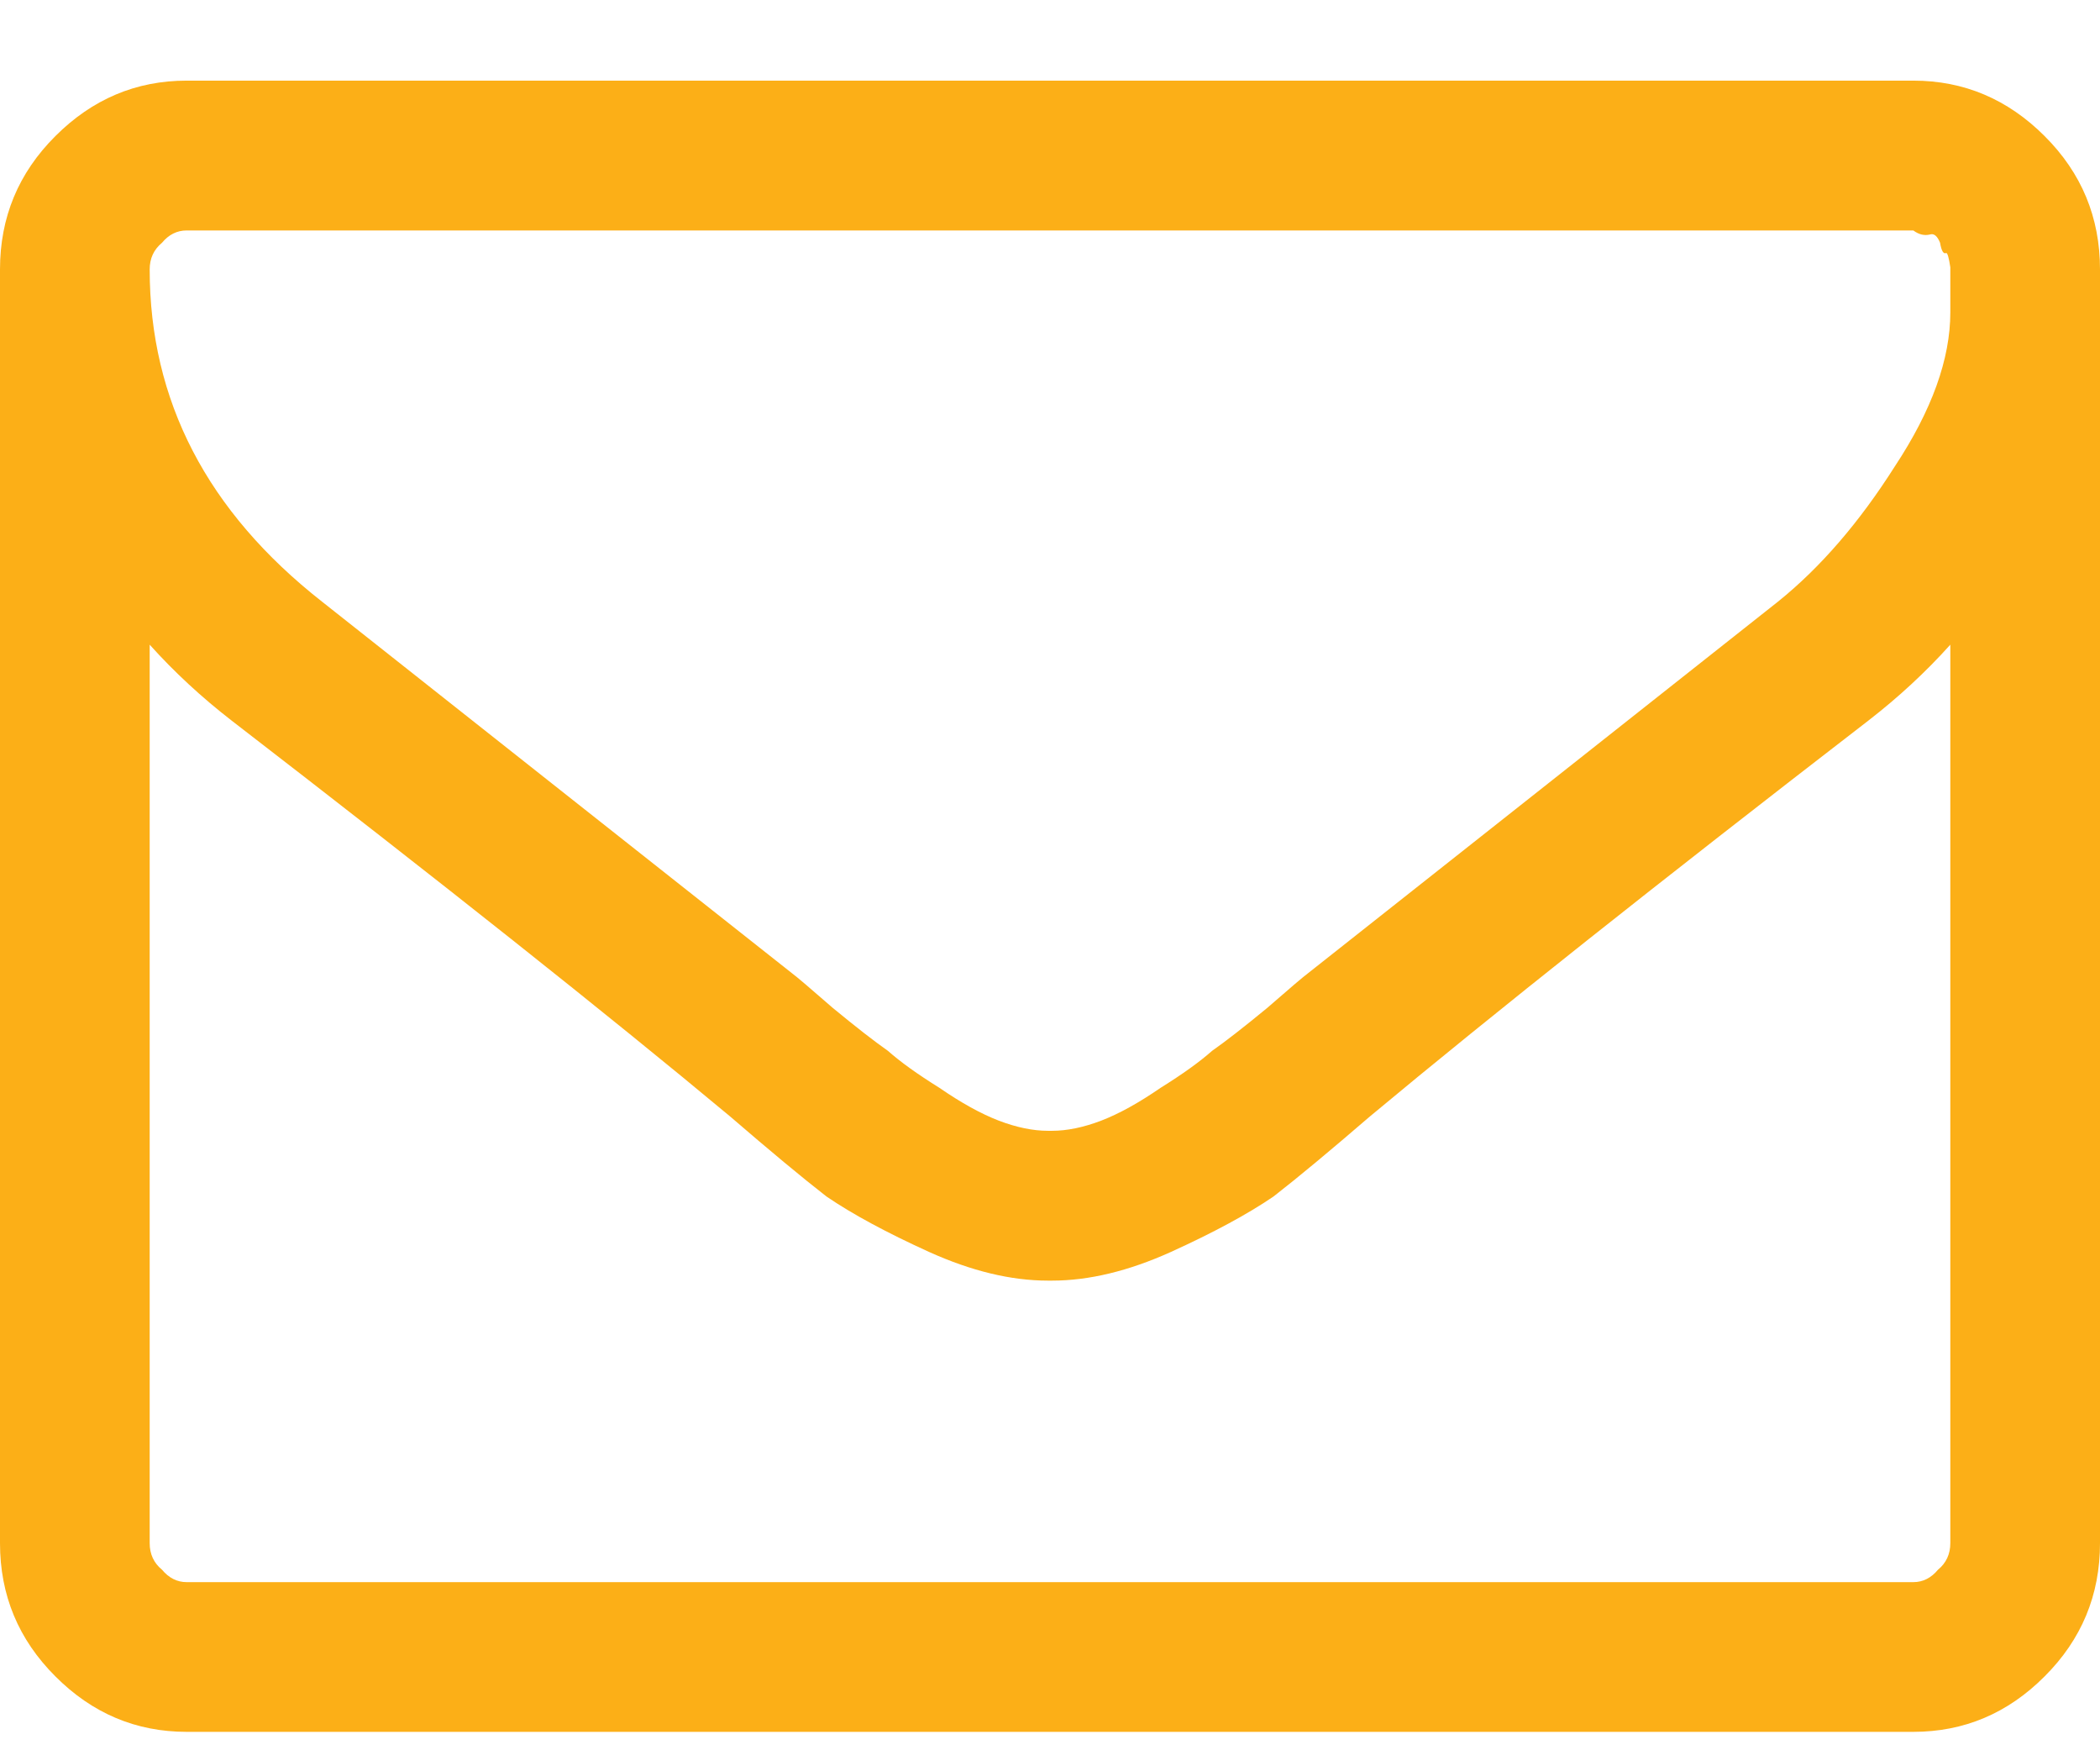 <?xml version="1.0" encoding="UTF-8"?>
<svg width="18px" height="15px" viewBox="0 0 18 15" version="1.1" xmlns="http://www.w3.org/2000/svg" xmlns:xlink="http://www.w3.org/1999/xlink">
    <!-- Generator: Sketch 42 (36781) - http://www.bohemiancoding.com/sketch -->
    <title>Icon Email</title>
    <desc>Created with Sketch.</desc>
    <defs></defs>
    <g id="Page-1" stroke="none" stroke-width="1" fill="none" fill-rule="evenodd">
        <path d="M16.717,13.225 L16.717,5.525 C16.506,5.76 16.271,5.977 16.014,6.176 C14.221,7.559 12.797,8.689 11.742,9.568 C11.402,9.861 11.127,10.09 10.916,10.254 C10.693,10.406 10.4,10.564 10.037,10.729 C9.674,10.893 9.334,10.975 9.018,10.975 L8.982,10.975 C8.666,10.975 8.326,10.893 7.963,10.729 C7.6,10.564 7.307,10.406 7.084,10.254 C6.873,10.09 6.598,9.861 6.258,9.568 C5.203,8.689 3.779,7.559 1.986,6.176 C1.729,5.977 1.494,5.76 1.283,5.525 L1.283,13.225 C1.283,13.318 1.318,13.395 1.389,13.453 C1.447,13.523 1.518,13.559 1.6,13.559 L16.4,13.559 C16.482,13.559 16.553,13.523 16.611,13.453 C16.682,13.395 16.717,13.318 16.717,13.225 Z M16.717,2.678 L16.717,2.291 C16.705,2.209 16.693,2.168 16.682,2.168 C16.658,2.18 16.641,2.15 16.629,2.08 C16.605,2.021 16.576,1.998 16.541,2.01 C16.494,2.021 16.447,2.01 16.4,1.975 L1.6,1.975 C1.518,1.975 1.447,2.01 1.389,2.08 C1.318,2.139 1.283,2.215 1.283,2.309 C1.283,3.434 1.775,4.383 2.76,5.156 C4.049,6.176 5.391,7.236 6.785,8.338 C6.832,8.373 6.949,8.473 7.137,8.637 C7.336,8.801 7.494,8.924 7.611,9.006 C7.717,9.1 7.863,9.205 8.051,9.322 C8.238,9.451 8.408,9.545 8.561,9.604 C8.713,9.662 8.854,9.691 8.982,9.691 L9.018,9.691 C9.146,9.691 9.287,9.662 9.439,9.604 C9.592,9.545 9.762,9.451 9.949,9.322 C10.137,9.205 10.283,9.1 10.389,9.006 C10.506,8.924 10.664,8.801 10.863,8.637 C11.051,8.473 11.168,8.373 11.215,8.338 C12.609,7.236 13.951,6.176 15.24,5.156 C15.604,4.863 15.937,4.477 16.242,3.996 C16.559,3.516 16.717,3.076 16.717,2.678 Z M18,2.309 L18,13.225 C18,13.67 17.842,14.051 17.525,14.367 C17.209,14.684 16.834,14.842 16.4,14.842 L1.6,14.842 C1.166,14.842 0.791,14.684 0.475,14.367 C0.158,14.051 0,13.67 0,13.225 L0,2.309 C0,1.863 0.158,1.482 0.475,1.166 C0.791,0.85 1.166,0.691 1.6,0.691 L16.4,0.691 C16.834,0.691 17.209,0.85 17.525,1.166 C17.842,1.482 18,1.863 18,2.309 Z" id="Icon-Email" fill="#FCAF17"></path>
    </g>
</svg>